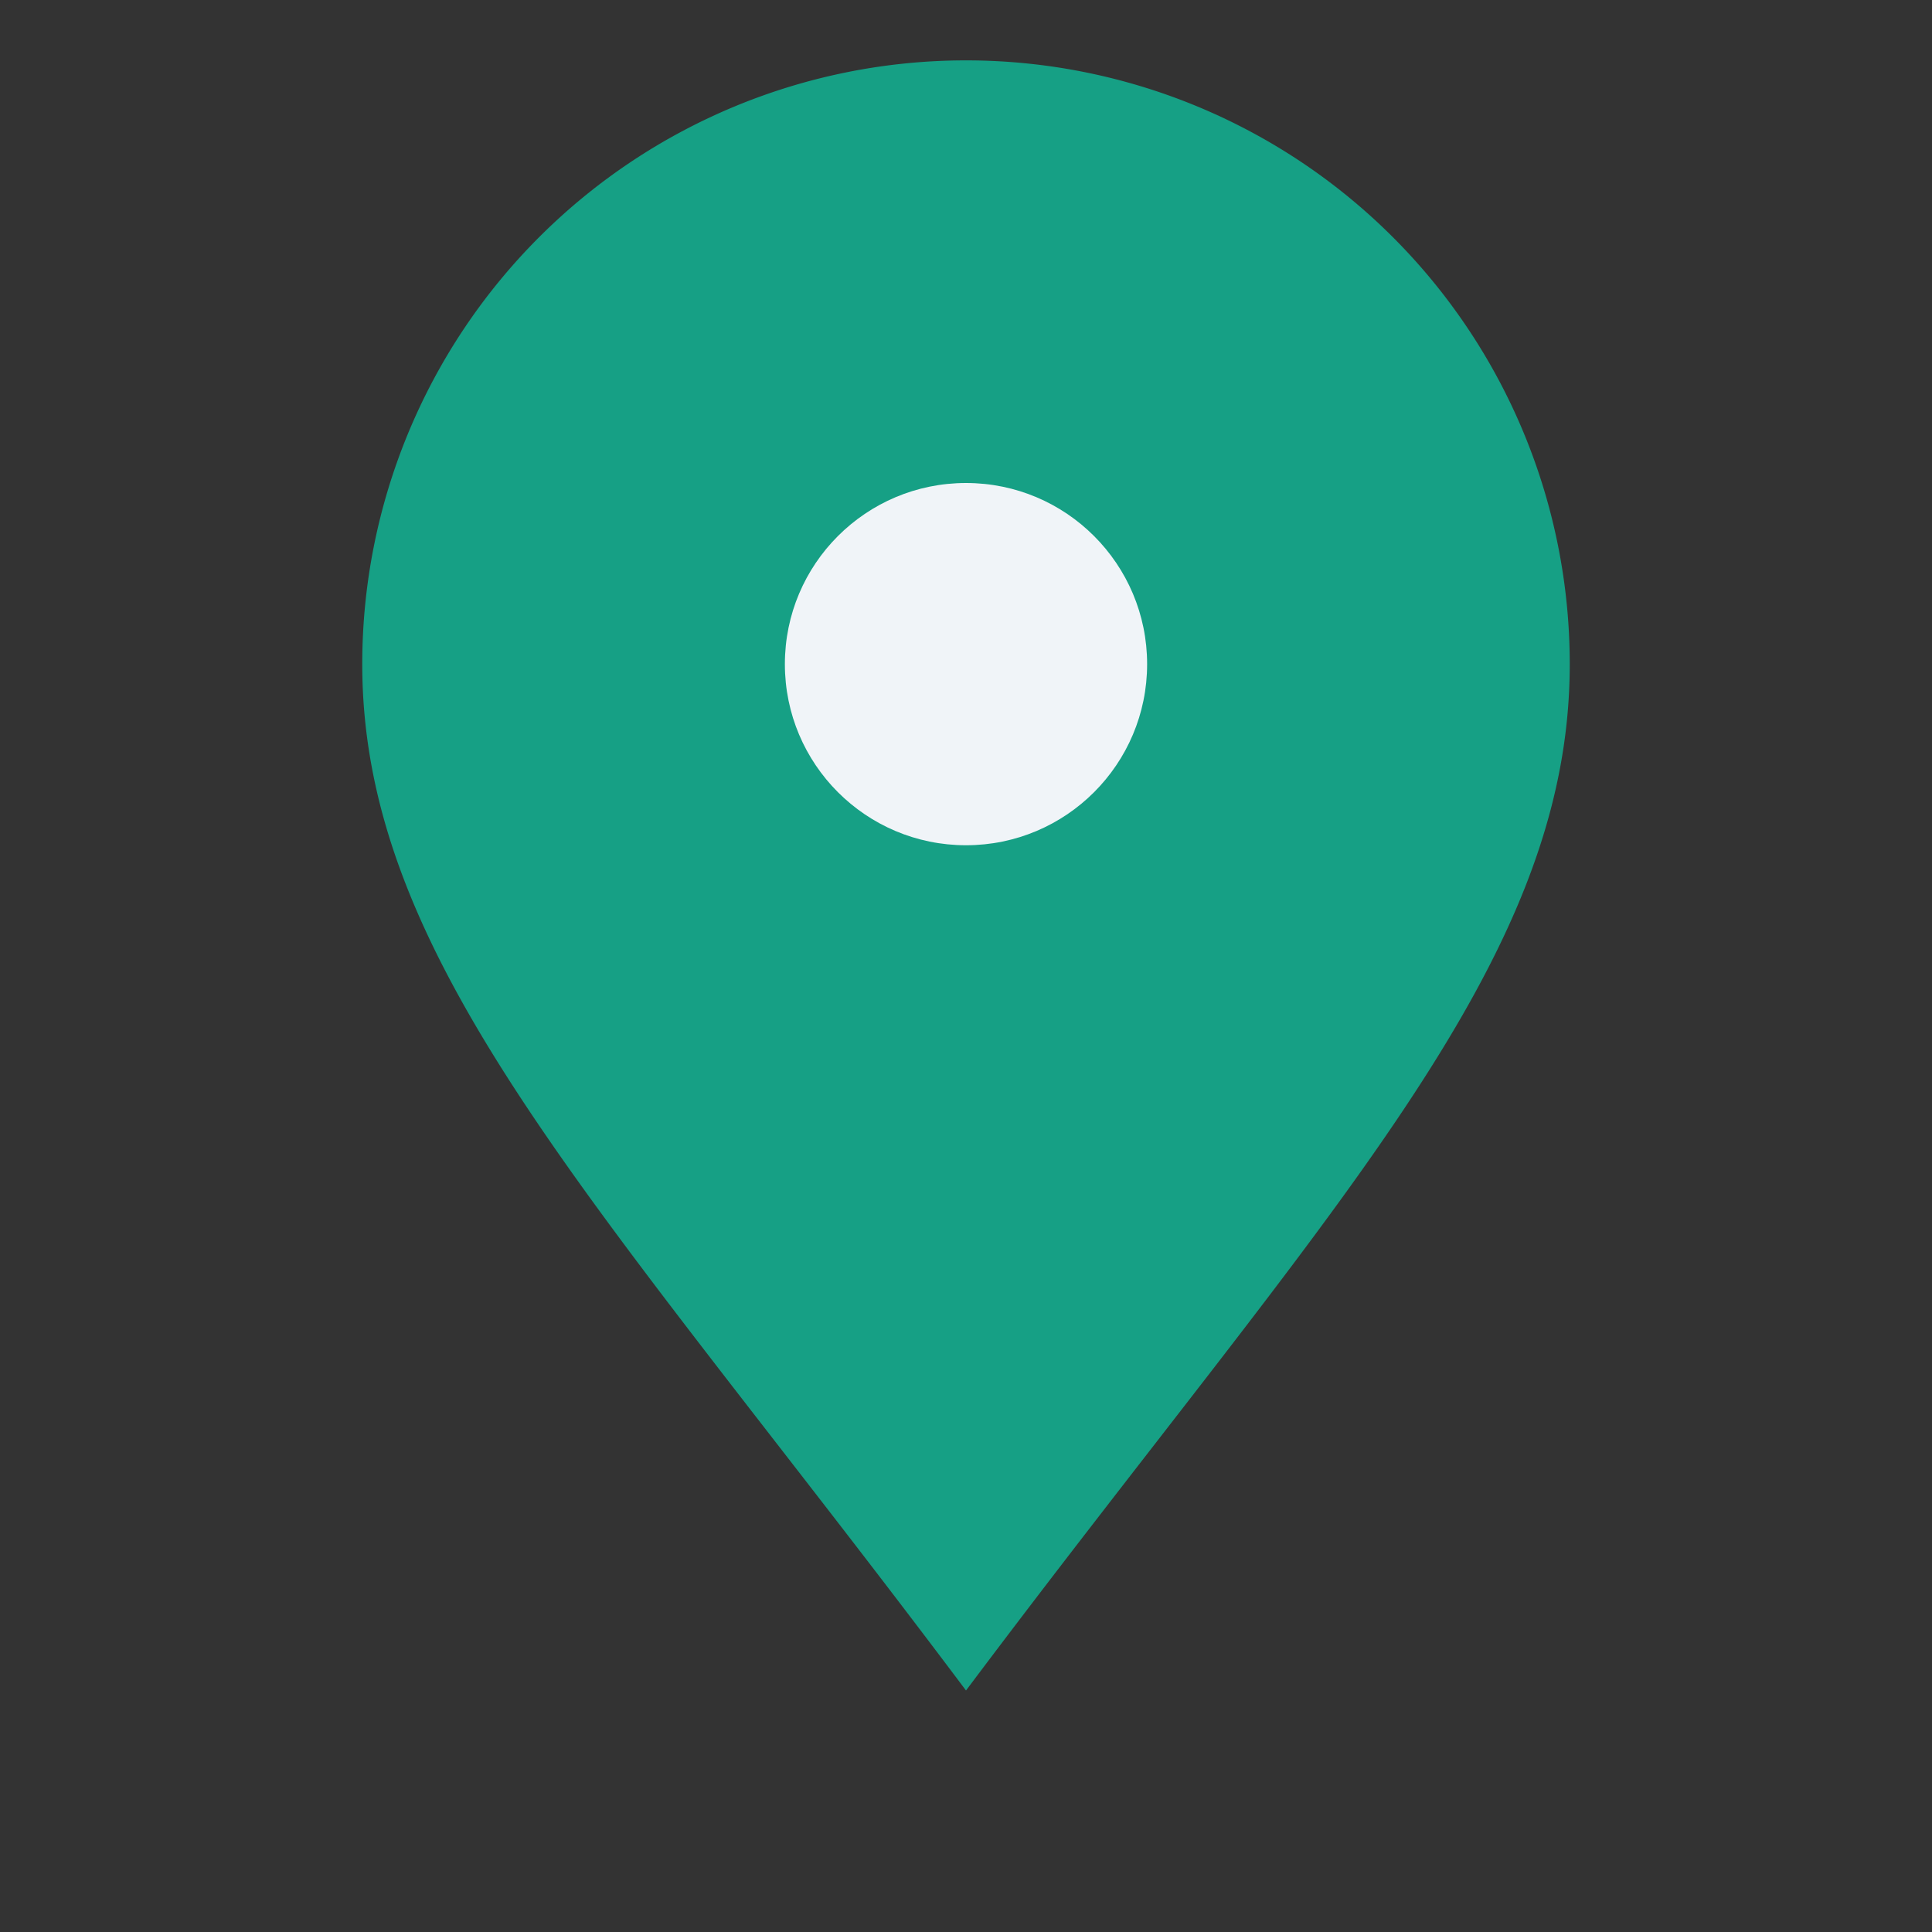 <?xml version="1.0" encoding="UTF-8"?>
<svg xmlns="http://www.w3.org/2000/svg" width="32" height="32" viewBox="0 0 32 32"><rect x="0" y="0" width="32" height="32" fill="#333333" stroke="none"/><path d="M16 28c6-8 10-12 10-17A10 10 0 1 0 6 11c0 5 4 9 10 17z" fill="#16A085"/><circle cx="16" cy="11" r="3" fill="#F0F4F8"/></svg>